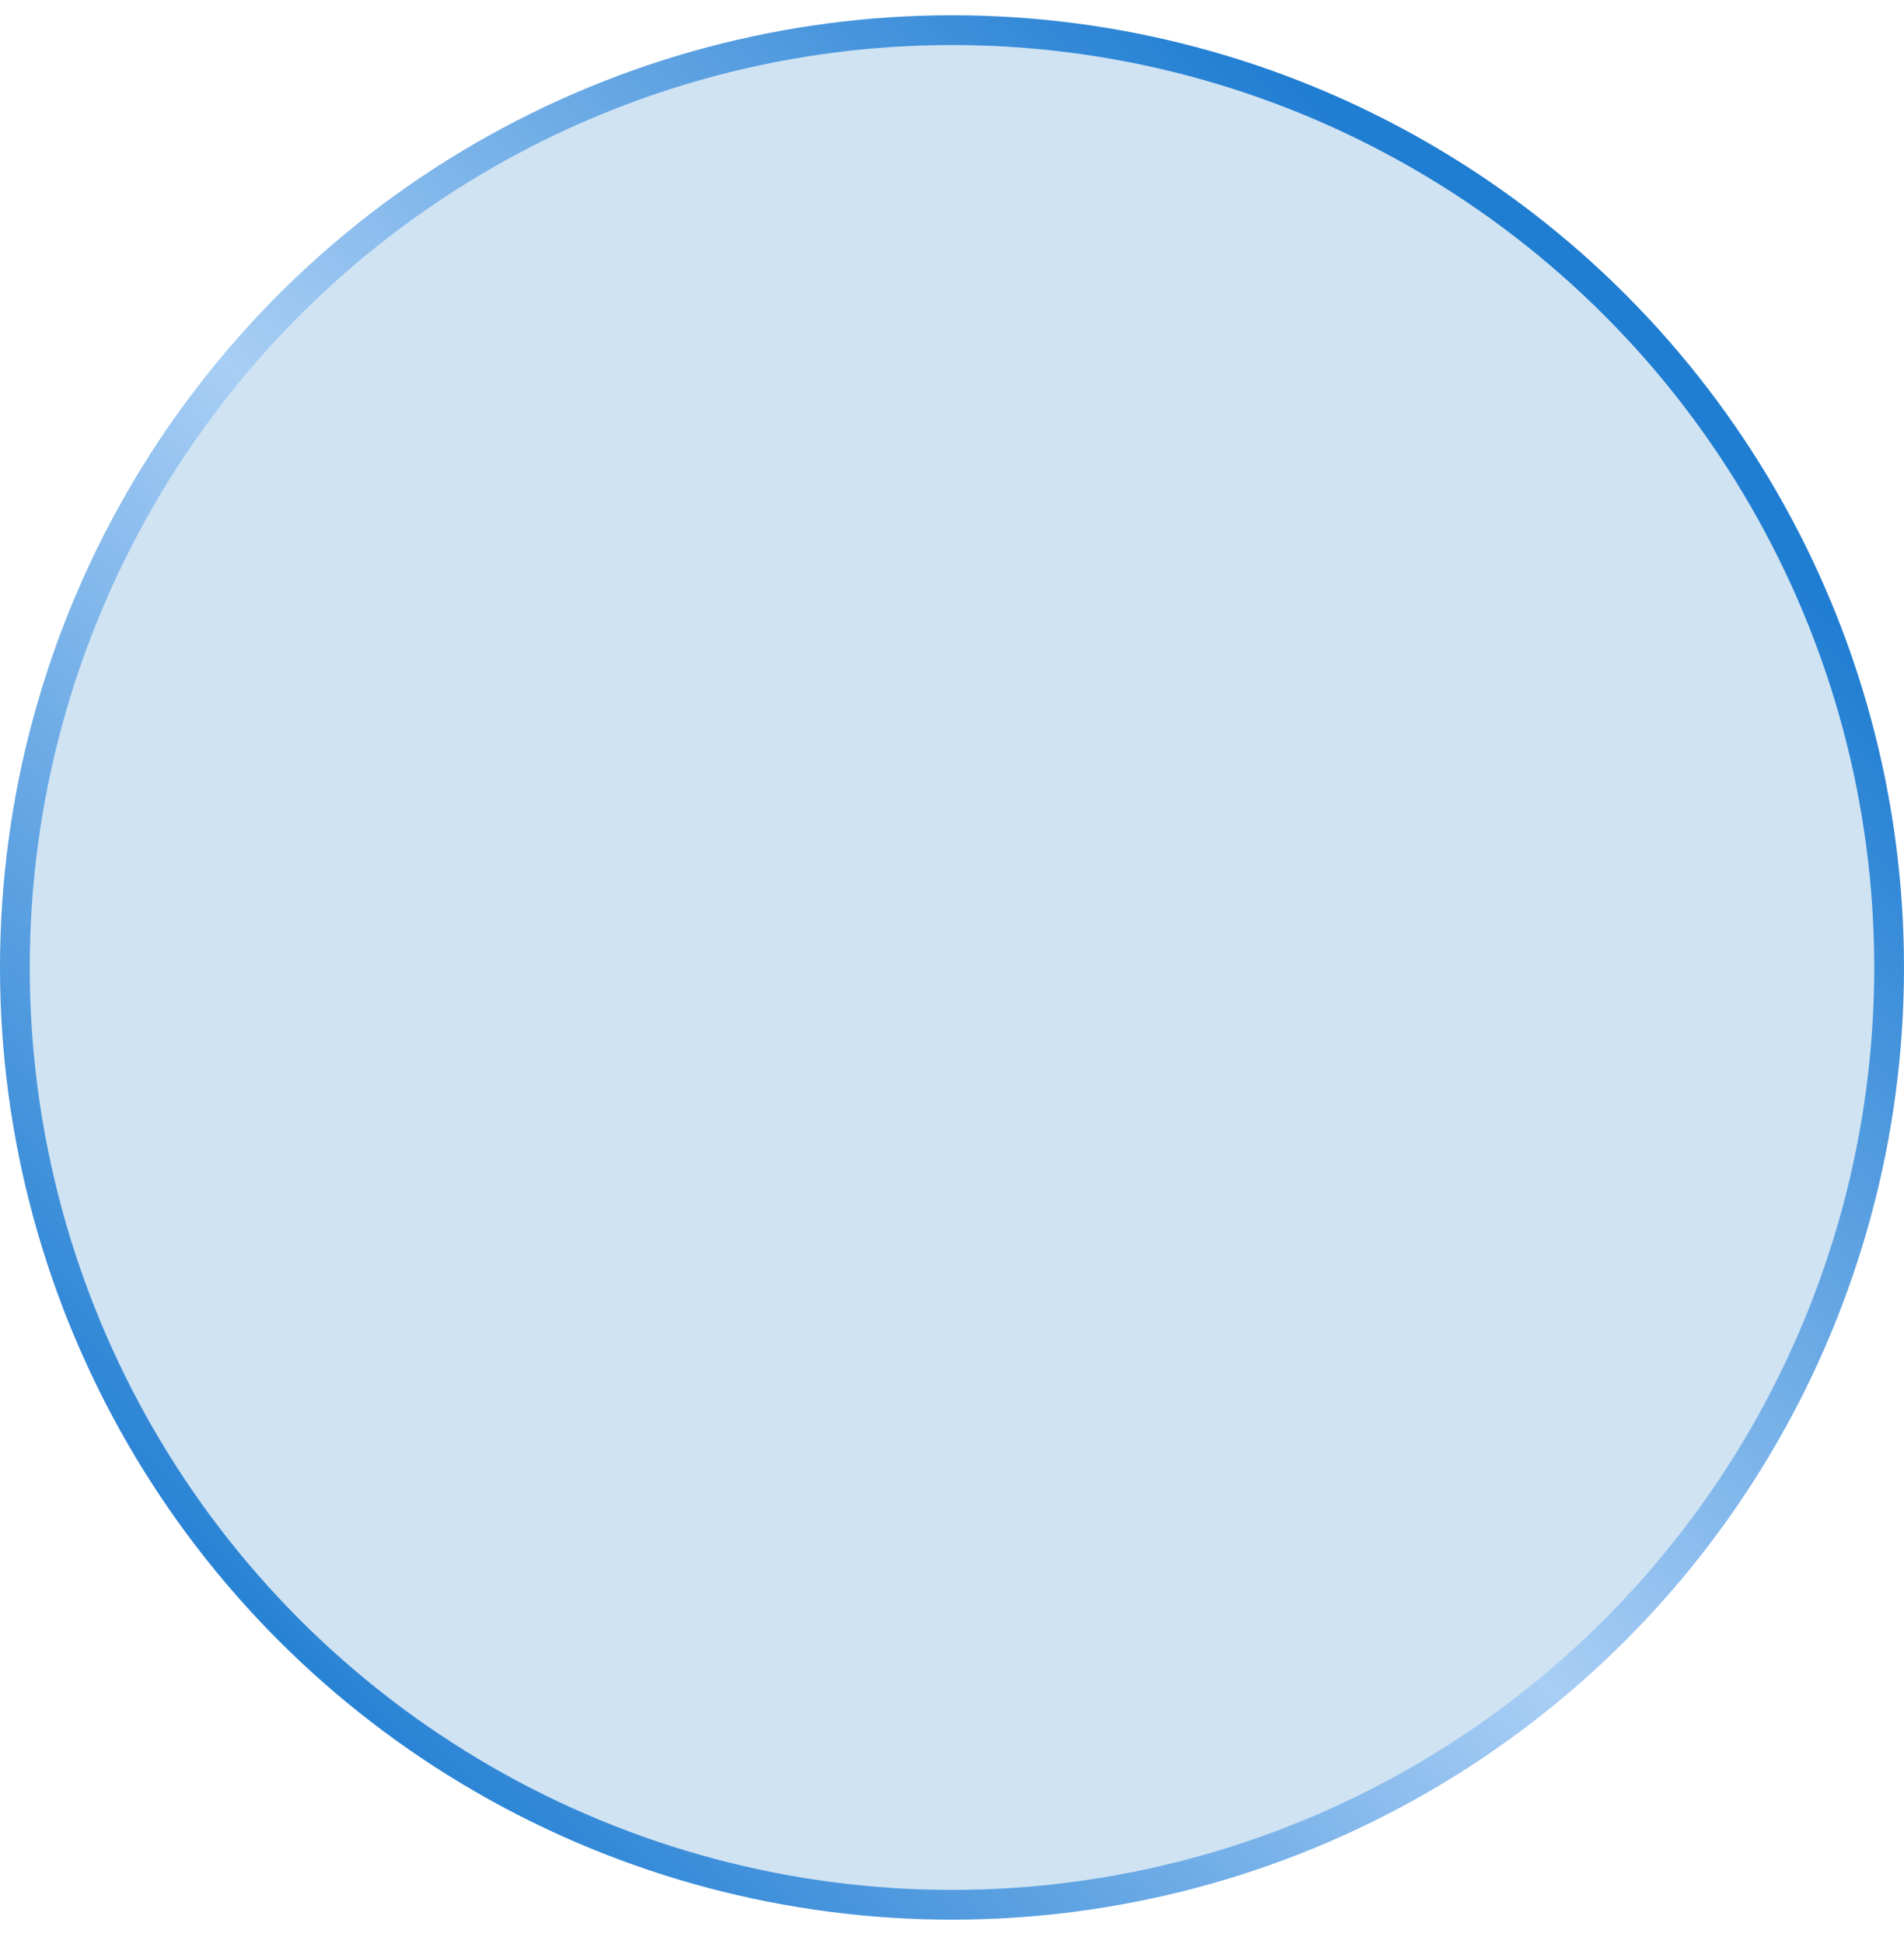 <svg width="48" height="49" viewBox="0 0 48 49" fill="none" xmlns="http://www.w3.org/2000/svg">
<circle cx="24" cy="24.385" r="23.625" fill="#CFE3F3" stroke="url(#paint0_linear_541_118952)" stroke-width="0.75"/>
<defs>
<linearGradient id="paint0_linear_541_118952" x1="7.305" y1="43.781" x2="40.962" y2="10.123" gradientUnits="userSpaceOnUse">
<stop stop-color="#1F7DD2"/>
<stop offset="0.49" stop-color="#A8CEF5"/>
<stop offset="1" stop-color="#1F7DD2"/>
</linearGradient>
</defs>
</svg>
